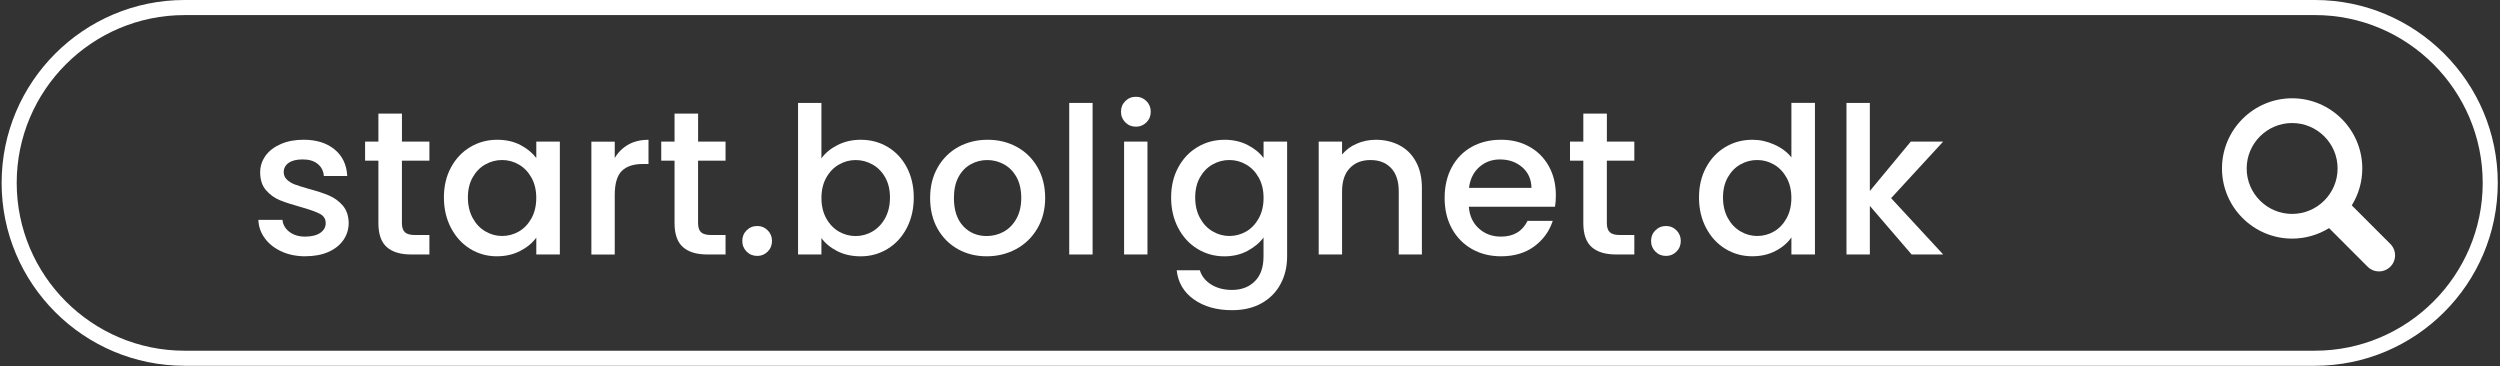 <?xml version="1.0" encoding="UTF-8"?>
<svg xmlns="http://www.w3.org/2000/svg" xmlns:xlink="http://www.w3.org/1999/xlink" id="a" data-name="Layer 1" viewBox="0 0 942.67 138">
  <rect x="0" y="0" width="942.67" height="138" fill="#333333" stroke="none"/>
  <defs>
    <clipPath id="c">
      <rect width="942.67" height="138" fill="none"></rect>
    </clipPath>
  </defs>
  <g id="b" data-name="cdcde53091">
    <g clip-path="url(#c)">
      <path d="M872.87,137.92H69.58C31.55,137.92.61,106.99.61,68.96S31.55,0,69.58,0h803.29C910.9,0,941.83,30.94,941.83,68.96s-30.93,68.96-68.96,68.96ZM69.58,5.69C34.68,5.69,6.3,34.07,6.3,68.96s28.38,63.28,63.28,63.28h803.29c34.89,0,63.28-28.39,63.28-63.28s-28.39-63.28-63.28-63.28H69.58Z" fill="#fff"></path>
    </g>
    <path d="M897.03,102.33c-1.63,0-3.15-.63-4.3-1.79l-14.52-14.53c-4.18,2.59-8.98,3.96-13.92,3.96-14.58,0-26.45-11.87-26.45-26.45s11.87-26.46,26.45-26.46,26.45,11.88,26.45,26.46c0,4.94-1.36,9.72-3.96,13.92l14.53,14.53c1.15,1.15,1.79,2.67,1.79,4.3s-.62,3.16-1.79,4.3c-1.13,1.13-2.65,1.77-4.28,1.77ZM864.29,46.39c-9.44,0-17.14,7.69-17.14,17.14s7.69,17.13,17.14,17.13,17.14-7.69,17.14-17.13c.02-9.44-7.68-17.14-17.14-17.14Z" fill="#fff"></path>
    <path d="M115.17,96.64c-3.35,0-6.35-.6-9-1.81-2.64-1.21-4.74-2.85-6.29-4.94-1.54-2.08-2.36-4.41-2.46-6.98h9.1c.15,1.79,1.01,3.29,2.58,4.5,1.57,1.21,3.54,1.81,5.92,1.81s4.39-.47,5.75-1.42c1.36-.96,2.04-2.18,2.04-3.67,0-1.59-.76-2.78-2.27-3.54-1.52-.78-3.93-1.63-7.23-2.56-3.18-.88-5.78-1.72-7.79-2.54-2.02-.83-3.76-2.09-5.23-3.79-1.46-1.69-2.19-3.94-2.19-6.73,0-2.26.67-4.33,2-6.21,1.34-1.88,3.27-3.35,5.77-4.44s5.36-1.63,8.6-1.63c4.84,0,8.75,1.22,11.71,3.67,2.96,2.45,4.54,5.78,4.75,10h-8.81c-.16-1.9-.93-3.42-2.31-4.54-1.39-1.14-3.27-1.71-5.65-1.71s-4.1.44-5.33,1.31c-1.24.88-1.85,2.04-1.85,3.48,0,1.13.41,2.08,1.23,2.85.83.78,1.84,1.39,3.02,1.83,1.19.43,2.94.98,5.25,1.65,3.09.82,5.63,1.66,7.6,2.5,1.98.85,3.7,2.1,5.15,3.75,1.44,1.66,2.19,3.84,2.25,6.56,0,2.42-.68,4.58-2.02,6.5-1.33,1.91-3.22,3.4-5.67,4.48-2.45,1.07-5.32,1.6-8.63,1.6Z" fill="#fff"></path>
    <path d="M151.55,60.58v23.56c0,1.6.38,2.74,1.13,3.44.75.7,2.02,1.04,3.81,1.04h5.42v7.33h-6.96c-3.96,0-6.99-.92-9.1-2.77-2.11-1.86-3.17-4.88-3.17-9.04v-23.56h-5.02v-7.19h5.02v-10.56h8.88v10.56h10.35v7.19h-10.35Z" fill="#fff"></path>
    <path d="M167.38,74.47c0-4.26.89-8.04,2.67-11.33,1.78-3.3,4.19-5.86,7.25-7.69,3.07-1.83,6.46-2.75,10.17-2.75,3.34,0,6.27.66,8.77,1.98,2.5,1.31,4.49,2.94,5.98,4.9v-6.19h8.88v42.56h-8.88v-6.33c-1.49,2.02-3.52,3.69-6.1,5.02-2.57,1.33-5.5,2-8.79,2-3.67,0-7.02-.94-10.06-2.81-3.03-1.88-5.43-4.5-7.21-7.88-1.78-3.38-2.67-7.2-2.67-11.48ZM202.21,74.64c0-2.93-.6-5.48-1.81-7.65s-2.79-3.81-4.75-4.94c-1.96-1.14-4.07-1.71-6.33-1.71s-4.38.56-6.33,1.67c-1.96,1.1-3.54,2.72-4.75,4.85-1.21,2.14-1.81,4.68-1.81,7.6s.6,5.53,1.81,7.75c1.21,2.21,2.8,3.89,4.79,5.04,1.98,1.16,4.08,1.73,6.29,1.73s4.38-.56,6.33-1.69c1.96-1.14,3.54-2.8,4.75-4.98,1.21-2.19,1.81-4.76,1.81-7.69Z" fill="#fff"></path>
    <path d="M231.8,59.58c1.28-2.17,2.98-3.85,5.13-5.06,2.14-1.21,4.67-1.81,7.6-1.81v9.13h-2.23c-3.46,0-6.08.88-7.85,2.63-1.77,1.75-2.65,4.79-2.65,9.1v22.4h-8.81v-42.56h8.81v6.19Z" fill="#fff"></path>
    <path d="M263.22,60.58v23.56c0,1.6.38,2.74,1.13,3.44.75.7,2.02,1.04,3.81,1.04h5.42v7.33h-6.96c-3.96,0-6.99-.92-9.1-2.77-2.11-1.86-3.17-4.88-3.17-9.04v-23.56h-5.02v-7.19h5.02v-10.56h8.88v10.56h10.35v7.19h-10.35Z" fill="#fff"></path>
    <path d="M285.55,96.5c-1.6,0-2.94-.54-4.02-1.63s-1.63-2.42-1.63-4.02.54-2.93,1.63-4c1.08-1.08,2.42-1.63,4.02-1.63s2.84.54,3.92,1.63c1.08,1.07,1.63,2.41,1.63,4s-.54,2.94-1.63,4.02c-1.07,1.08-2.38,1.63-3.92,1.63Z" fill="#fff"></path>
    <path d="M309.72,59.72c1.48-2.05,3.53-3.73,6.13-5.04,2.61-1.32,5.51-1.98,8.69-1.98,3.76,0,7.16.91,10.19,2.71,3.04,1.81,5.44,4.37,7.19,7.69,1.75,3.32,2.63,7.11,2.63,11.38s-.88,8.1-2.63,11.48-4.16,6-7.23,7.88c-3.06,1.88-6.44,2.81-10.15,2.81-3.29,0-6.22-.64-8.77-1.92-2.54-1.29-4.56-2.94-6.04-4.96v6.19h-8.81v-57.15h8.81v20.92ZM335.58,74.47c0-2.93-.6-5.46-1.81-7.6-1.21-2.14-2.81-3.76-4.79-4.85-1.97-1.11-4.09-1.67-6.35-1.67s-4.33.57-6.31,1.71c-1.97,1.13-3.56,2.77-4.77,4.94s-1.81,4.72-1.81,7.65.6,5.49,1.81,7.69c1.21,2.18,2.8,3.84,4.77,4.98,1.98,1.13,4.09,1.69,6.31,1.69s4.38-.57,6.35-1.73c1.98-1.15,3.58-2.83,4.79-5.04,1.21-2.22,1.81-4.8,1.81-7.75Z" fill="#fff"></path>
    <path d="M372.04,96.64c-4.02,0-7.65-.91-10.9-2.73-3.24-1.83-5.79-4.41-7.65-7.73-1.85-3.32-2.77-7.17-2.77-11.54s.95-8.17,2.85-11.5c1.9-3.34,4.5-5.92,7.79-7.73,3.3-1.8,6.99-2.71,11.06-2.71s7.73.91,11.02,2.71c3.3,1.81,5.91,4.39,7.81,7.73,1.9,3.33,2.85,7.17,2.85,11.5s-.98,8.16-2.94,11.5c-1.96,3.35-4.63,5.94-8,7.77-3.36,1.82-7.08,2.73-11.15,2.73ZM372.04,89c2.26,0,4.39-.53,6.38-1.6,1.98-1.08,3.59-2.71,4.81-4.88,1.23-2.17,1.85-4.79,1.85-7.88s-.59-5.71-1.77-7.83c-1.18-2.14-2.75-3.75-4.71-4.83s-4.07-1.63-6.33-1.63-4.36.54-6.29,1.63c-1.93,1.08-3.47,2.7-4.6,4.83-1.13,2.13-1.69,4.74-1.69,7.83,0,4.58,1.17,8.13,3.5,10.63,2.34,2.49,5.3,3.73,8.85,3.73Z" fill="#fff"></path>
    <path d="M411.98,38.81v57.15h-8.81v-57.15h8.81Z" fill="#fff"></path>
    <path d="M428.34,47.77c-1.6,0-2.94-.54-4.02-1.63s-1.63-2.42-1.63-4.02.54-2.93,1.63-4c1.08-1.08,2.42-1.63,4.02-1.63s2.85.54,3.94,1.63c1.08,1.07,1.63,2.41,1.63,4s-.54,2.94-1.63,4.02-2.4,1.63-3.94,1.63ZM432.67,53.39v42.56h-8.81v-42.56h8.81Z" fill="#fff"></path>
    <path d="M461.7,52.7c3.29,0,6.21.66,8.75,1.98,2.55,1.31,4.55,2.94,6,4.9v-6.19h8.88v43.25c0,3.92-.83,7.4-2.48,10.46-1.64,3.07-4.02,5.48-7.13,7.23-3.11,1.75-6.83,2.63-11.17,2.63-5.77,0-10.56-1.35-14.38-4.06-3.81-2.7-5.97-6.36-6.48-11h8.73c.67,2.22,2.09,4.01,4.27,5.38,2.19,1.36,4.81,2.04,7.85,2.04,3.55,0,6.42-1.08,8.6-3.25,2.19-2.16,3.29-5.29,3.29-9.42v-7.1c-1.49,2.02-3.51,3.7-6.06,5.06-2.54,1.36-5.44,2.04-8.69,2.04-3.71,0-7.1-.94-10.17-2.81-3.06-1.88-5.47-4.5-7.25-7.88-1.78-3.38-2.67-7.2-2.67-11.48s.89-8.04,2.67-11.33c1.78-3.3,4.19-5.86,7.25-7.69,3.07-1.83,6.46-2.75,10.17-2.75ZM476.45,74.64c0-2.93-.6-5.48-1.81-7.65s-2.79-3.81-4.75-4.94c-1.96-1.14-4.07-1.71-6.33-1.71s-4.38.56-6.33,1.67c-1.96,1.1-3.54,2.72-4.75,4.85-1.21,2.14-1.81,4.68-1.81,7.6s.6,5.53,1.81,7.75c1.21,2.21,2.8,3.89,4.79,5.04,1.98,1.16,4.08,1.73,6.29,1.73s4.38-.56,6.33-1.69c1.96-1.14,3.54-2.8,4.75-4.98,1.21-2.19,1.81-4.76,1.81-7.69Z" fill="#fff"></path>
    <path d="M518.71,52.7c3.34,0,6.34.7,8.98,2.08,2.65,1.39,4.72,3.45,6.21,6.19,1.5,2.72,2.25,6.02,2.25,9.88v25.1h-8.73v-23.79c0-3.8-.95-6.72-2.85-8.75-1.91-2.04-4.5-3.06-7.79-3.06s-5.91,1.02-7.83,3.06c-1.93,2.03-2.9,4.95-2.9,8.75v23.79h-8.81v-42.56h8.81v4.88c1.43-1.75,3.26-3.11,5.5-4.08,2.25-.98,4.64-1.48,7.17-1.48Z" fill="#fff"></path>
    <path d="M586.66,73.64c0,1.6-.1,3.04-.31,4.31h-32.5c.25,3.41,1.51,6.14,3.77,8.19,2.26,2.06,5.05,3.08,8.35,3.08,4.73,0,8.07-1.98,10.02-5.94h9.5c-1.28,3.92-3.6,7.13-6.98,9.63-3.38,2.49-7.56,3.73-12.54,3.73-4.07,0-7.72-.91-10.94-2.73-3.22-1.83-5.75-4.41-7.58-7.73-1.82-3.32-2.73-7.17-2.73-11.54s.89-8.22,2.67-11.54c1.78-3.32,4.27-5.88,7.48-7.69,3.22-1.8,6.92-2.71,11.1-2.71s7.59.88,10.73,2.63c3.14,1.75,5.58,4.21,7.33,7.38s2.63,6.81,2.63,10.94ZM577.47,70.85c-.06-3.23-1.22-5.83-3.48-7.79-2.27-1.96-5.07-2.94-8.42-2.94-3.04,0-5.65.97-7.81,2.9-2.16,1.93-3.44,4.54-3.85,7.83h23.56Z" fill="#fff"></path>
    <path d="M605.89,60.58v23.56c0,1.6.38,2.74,1.13,3.44.75.7,2.02,1.04,3.81,1.04h5.42v7.33h-6.96c-3.96,0-6.99-.92-9.1-2.77-2.11-1.86-3.17-4.88-3.17-9.04v-23.56h-5.02v-7.19h5.02v-10.56h8.88v10.56h10.35v7.19h-10.35Z" fill="#fff"></path>
    <path d="M628.22,96.5c-1.6,0-2.94-.54-4.02-1.63s-1.63-2.42-1.63-4.02.54-2.93,1.63-4c1.08-1.08,2.42-1.63,4.02-1.63s2.84.54,3.92,1.63c1.08,1.07,1.63,2.41,1.63,4s-.54,2.94-1.63,4.02c-1.07,1.08-2.38,1.63-3.92,1.63Z" fill="#fff"></path>
    <path d="M640.64,74.47c0-4.26.89-8.04,2.67-11.33,1.78-3.3,4.19-5.86,7.25-7.69,3.07-1.83,6.48-2.75,10.25-2.75,2.78,0,5.51.6,8.21,1.81,2.71,1.21,4.86,2.82,6.46,4.83v-20.54h8.88v57.15h-8.88v-6.42c-1.45,2.07-3.45,3.77-6,5.1-2.54,1.33-5.46,2-8.75,2-3.71,0-7.1-.94-10.17-2.81-3.06-1.88-5.47-4.5-7.25-7.88-1.78-3.38-2.67-7.2-2.67-11.48ZM675.47,74.64c0-2.93-.6-5.48-1.81-7.65s-2.79-3.81-4.75-4.94c-1.96-1.14-4.07-1.71-6.33-1.71s-4.38.56-6.33,1.67c-1.96,1.1-3.54,2.72-4.75,4.85-1.21,2.14-1.81,4.68-1.81,7.6s.6,5.53,1.81,7.75c1.21,2.21,2.8,3.89,4.79,5.04,1.98,1.16,4.08,1.73,6.29,1.73s4.38-.56,6.33-1.69c1.96-1.14,3.54-2.8,4.75-4.98,1.21-2.19,1.81-4.76,1.81-7.69Z" fill="#fff"></path>
    <path d="M713.08,74.72l19.63,21.23h-11.9l-15.75-18.31v18.31h-8.81v-57.15h8.81v33.21l15.44-18.63h12.21l-19.63,21.33Z" fill="#fff"></path>
  </g>
</svg>
